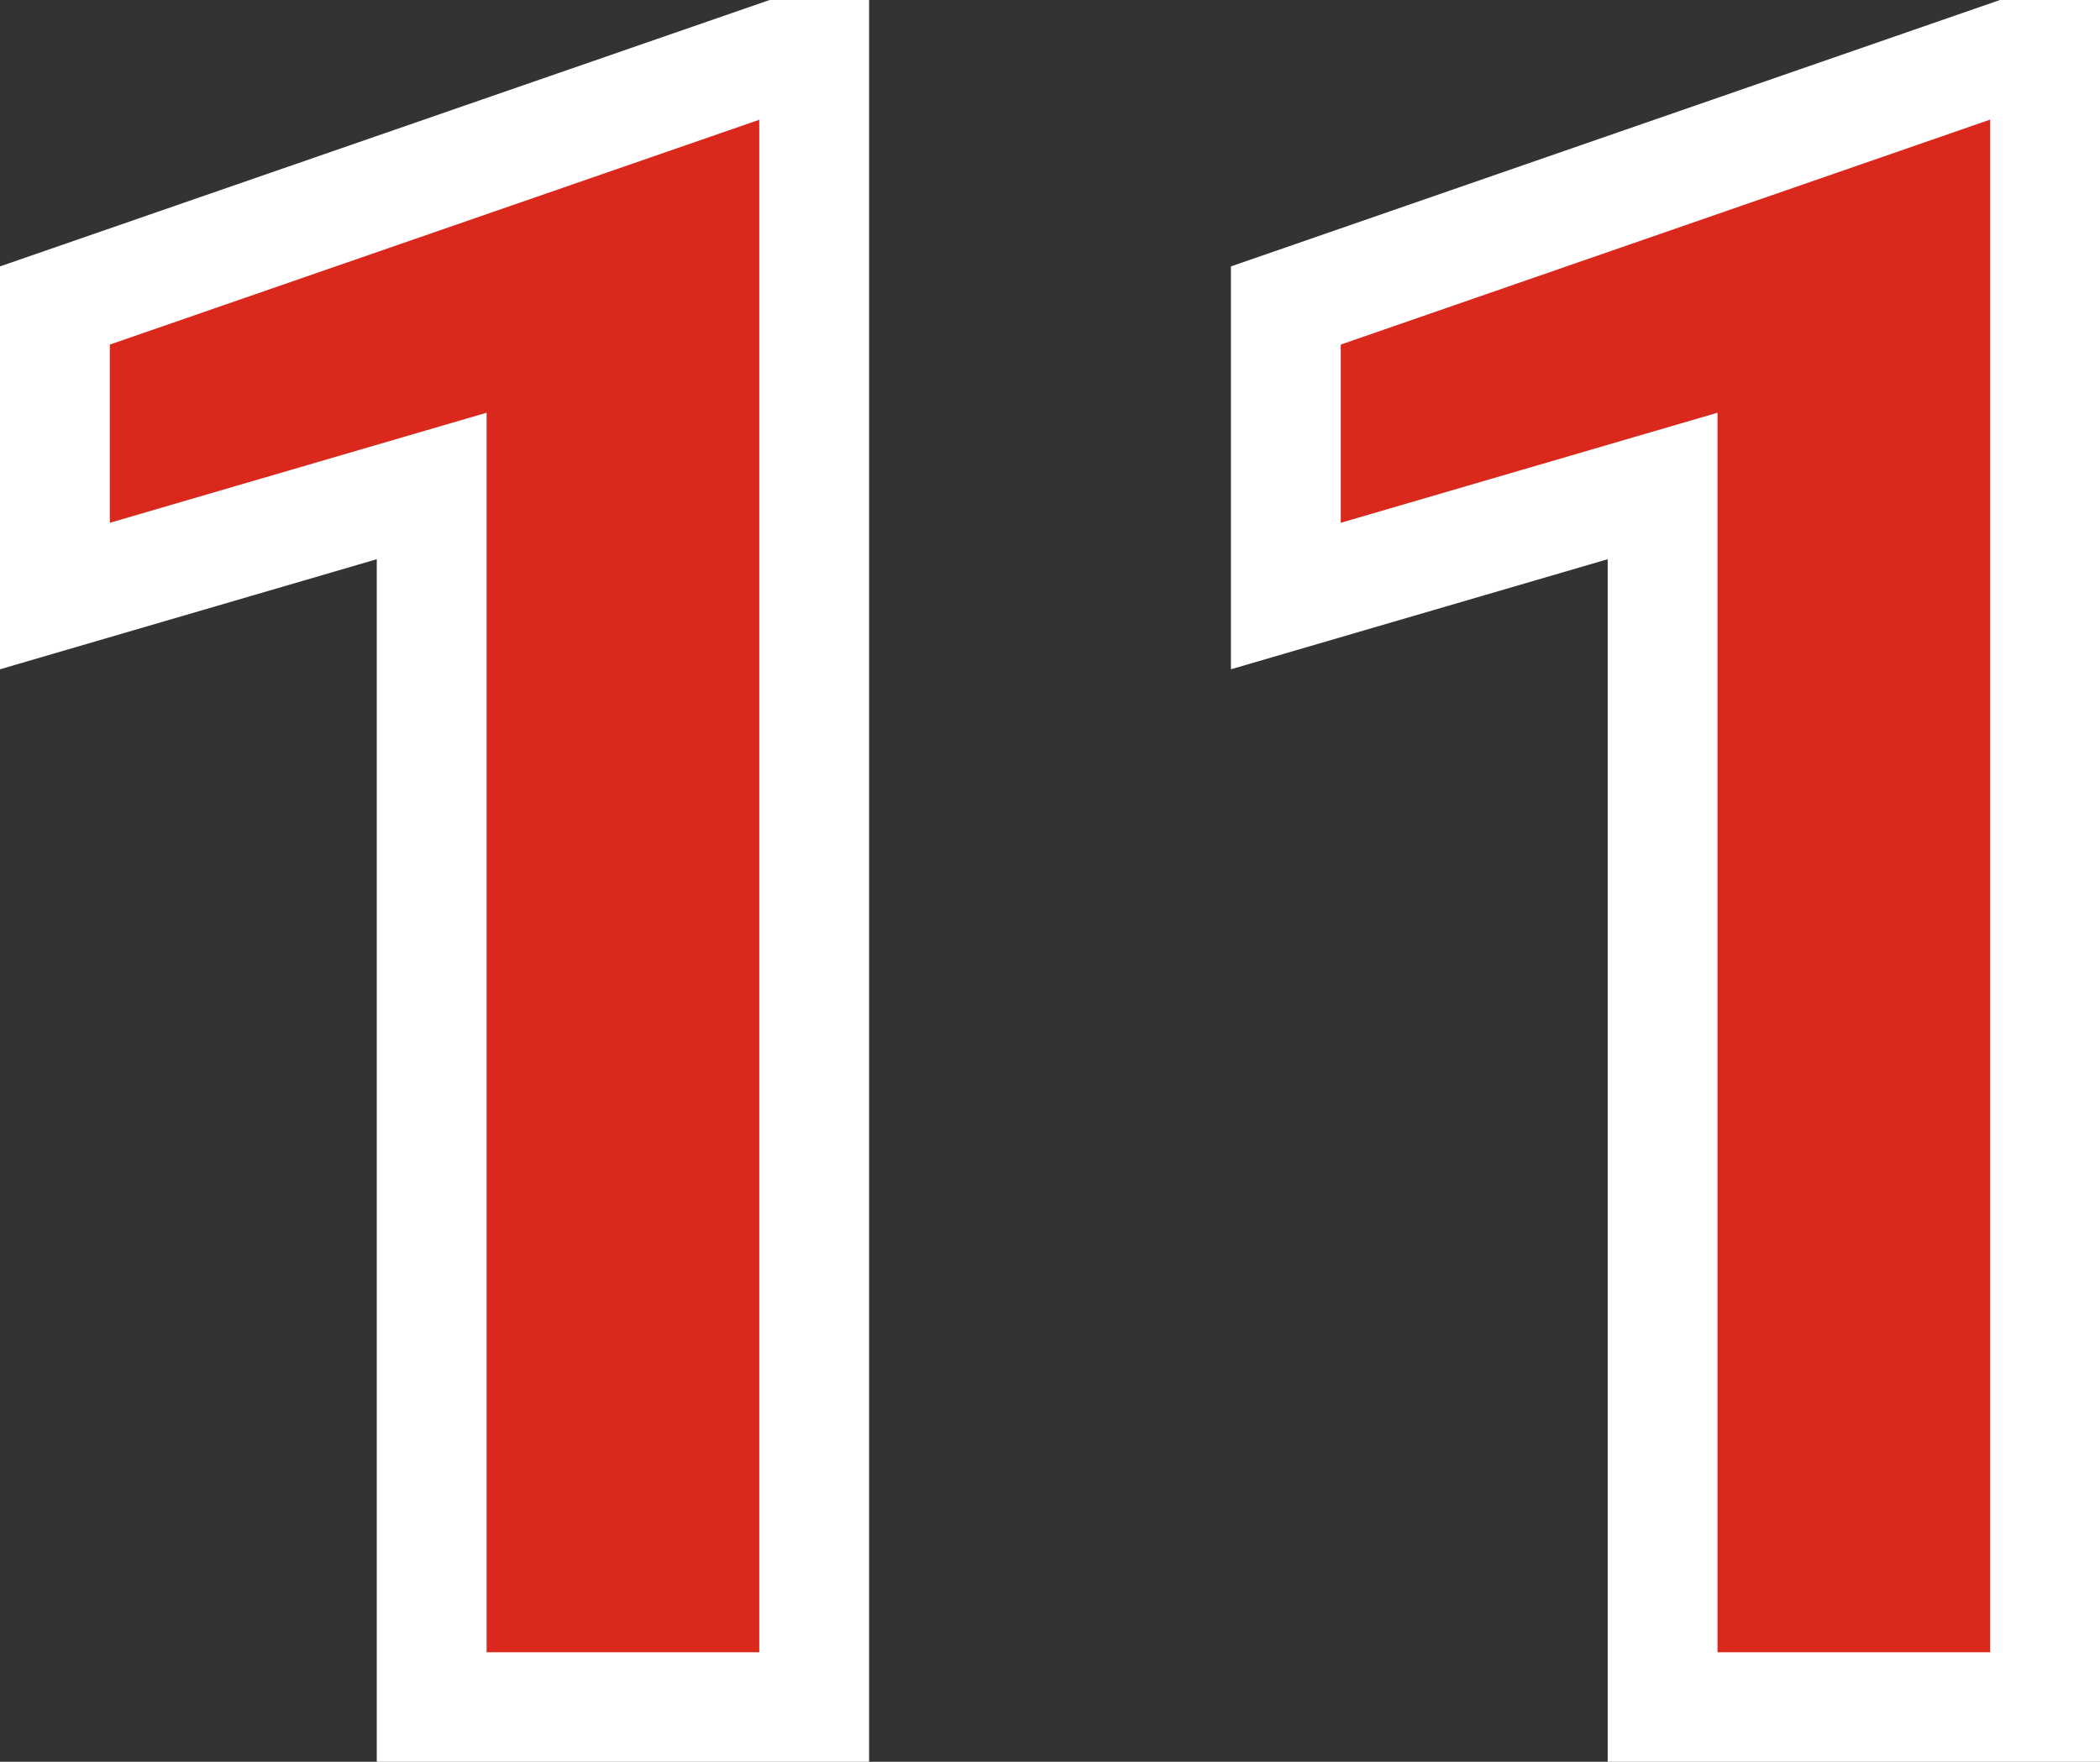 <?xml version="1.0" encoding="UTF-8"?>
<svg id="Capa_1" data-name="Capa 1" xmlns="http://www.w3.org/2000/svg" viewBox="0 0 77.25 64.82">
  <rect x="0" y="0" width="77.25" height="64.82" fill="#333333" stroke="none"/>
  <defs>
    <style>
      .cls-1 {
        fill: #da291c;
        stroke: #fff;
        stroke-width: 4.04px;
      }
    </style>
  </defs>
  <path class="cls-1" d="M29.95,2.02v60.79h-14.07V17.88l-13.86,4.05v-10.69L28.65,2.02h1.29Z"/>
  <path class="cls-1" d="M75.23,2.02v60.79h-14.07V17.88l-13.86,4.05v-10.69l26.64-9.23h1.29Z"/>
</svg>